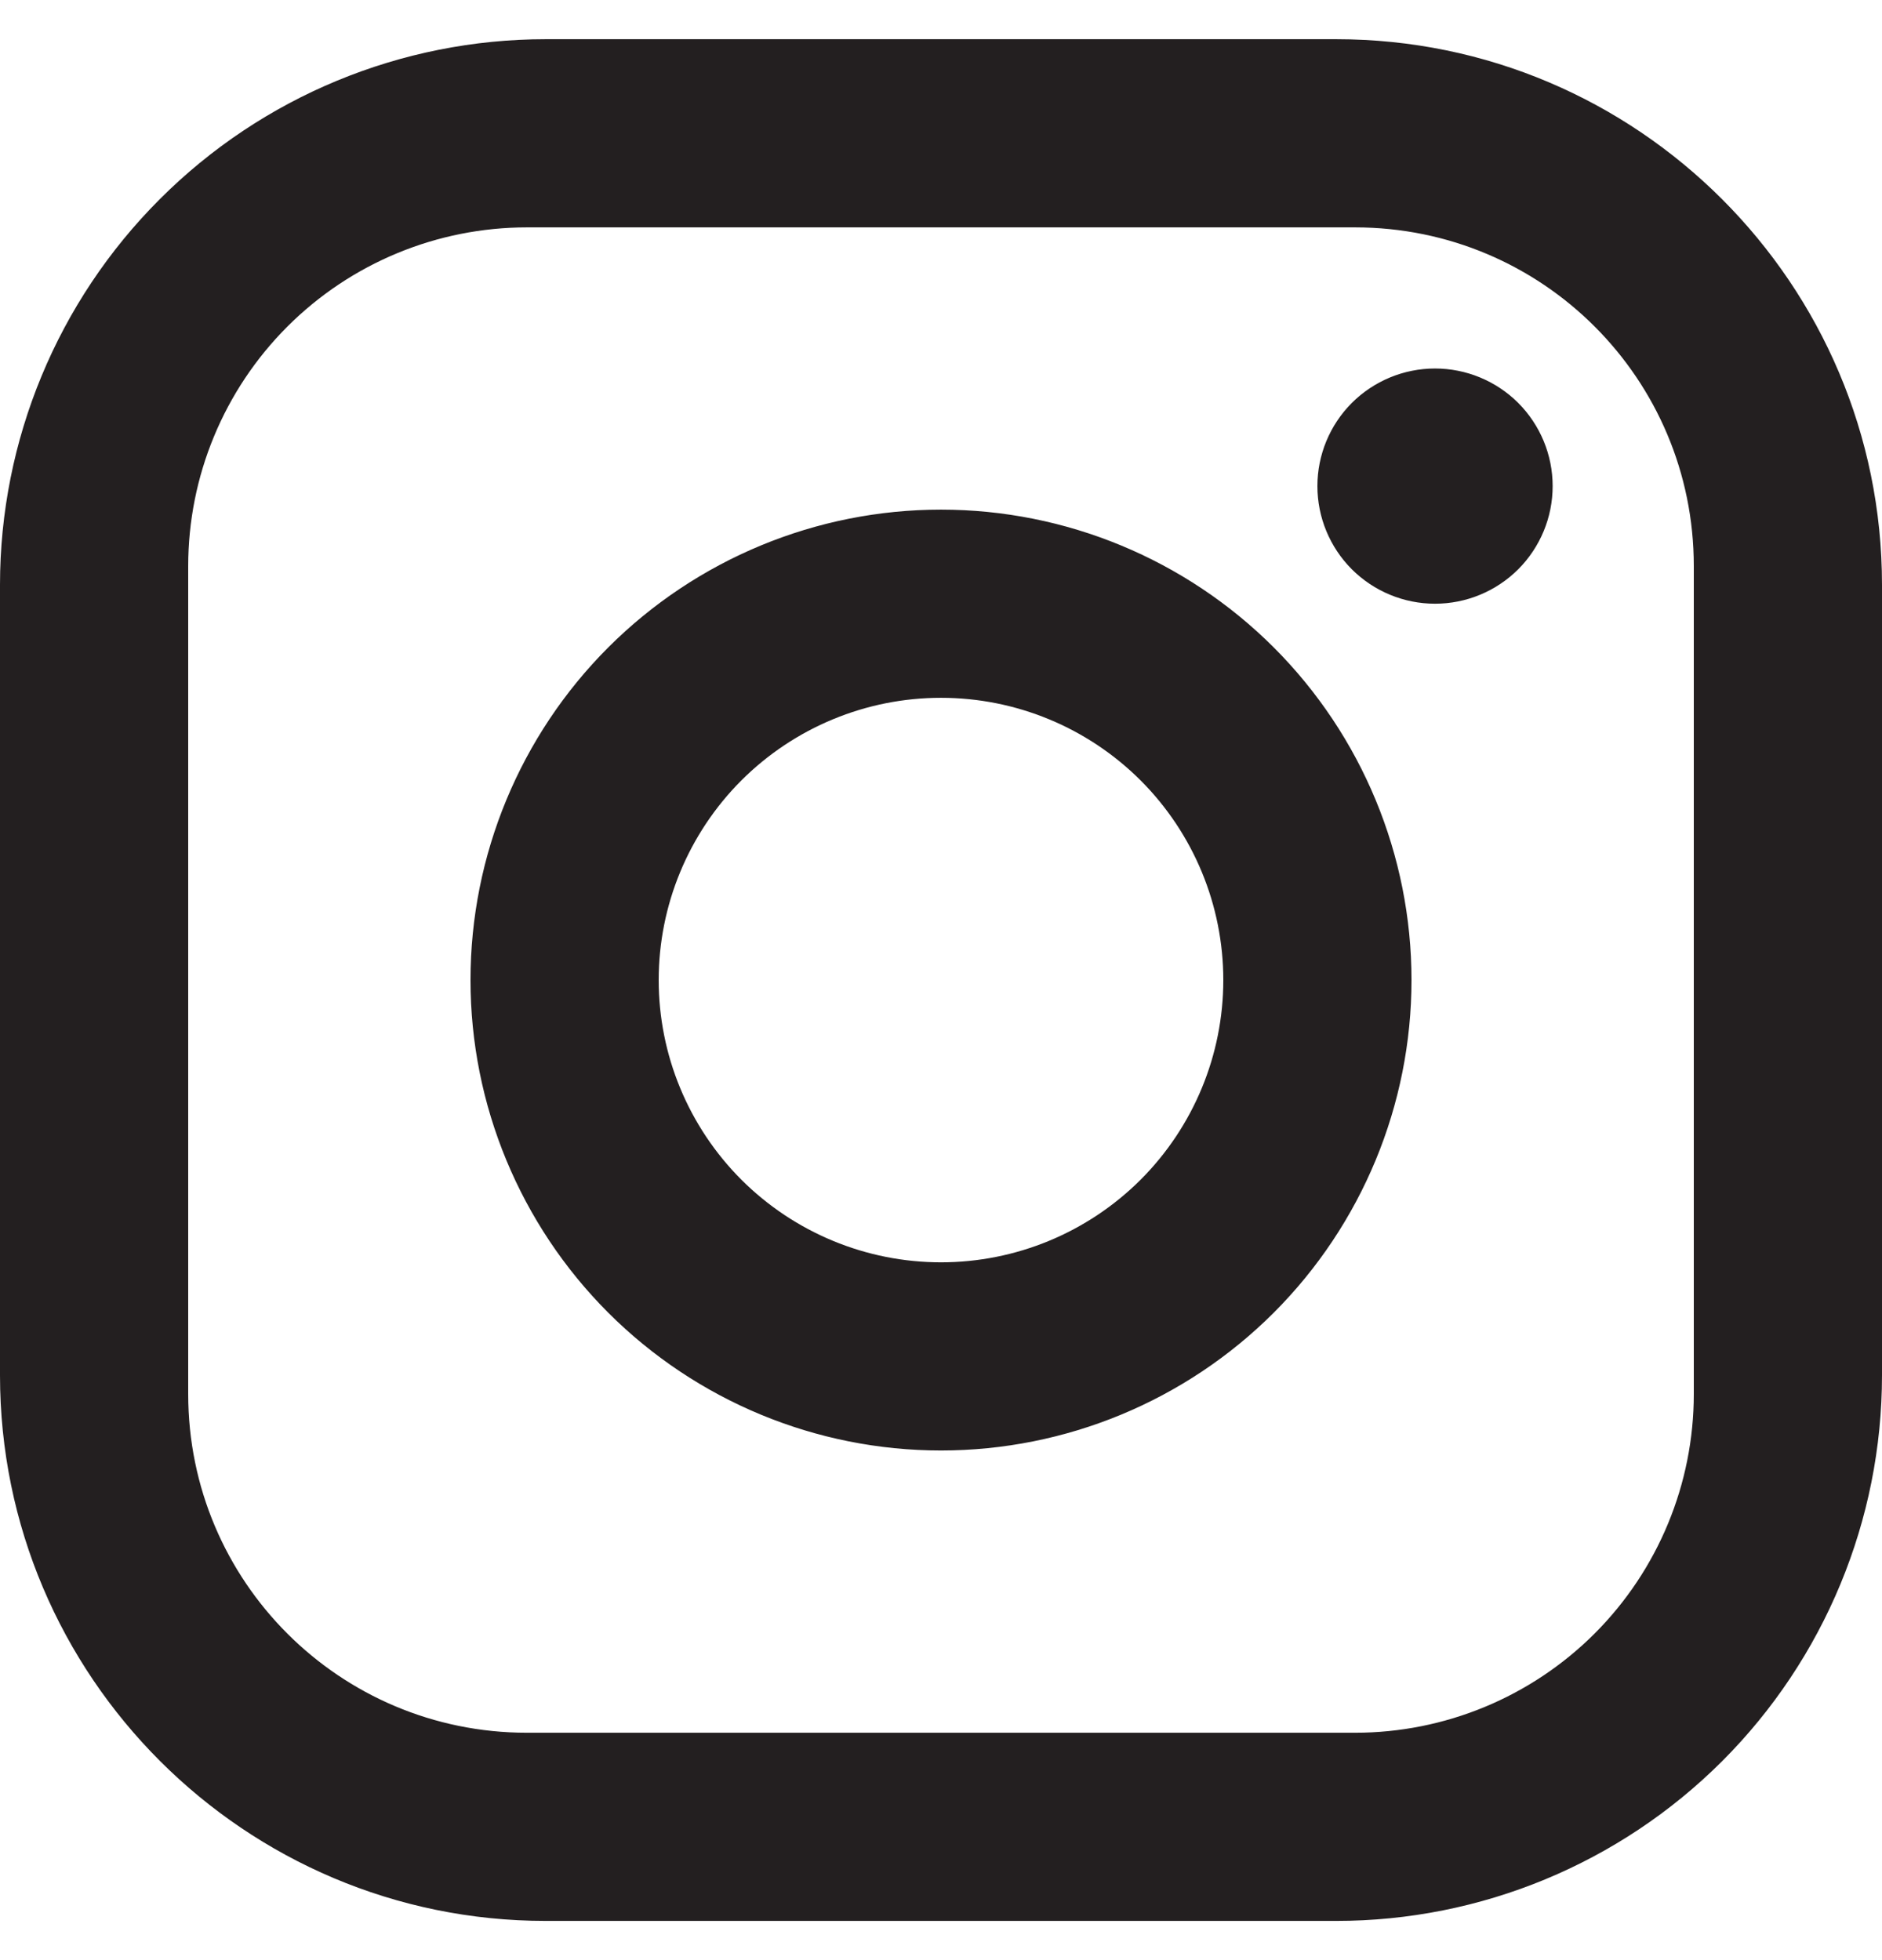 <svg width="24" height="25" viewBox="0 0 24 25" fill="none" xmlns="http://www.w3.org/2000/svg"><path d="M6.96 0.5H17.04C20.88 0.5 24 3.62 24 7.46V17.54C24 19.386 23.267 21.156 21.962 22.462C20.656 23.767 18.886 24.5 17.04 24.5H6.96C3.12 24.5 0 21.38 0 17.54V7.46C0 5.614 0.733 3.844 2.039 2.539C3.344 1.233 5.114 0.5 6.96 0.5ZM6.72 2.9C5.574 2.9 4.475 3.355 3.665 4.165C2.855 4.975 2.4 6.074 2.4 7.22V17.78C2.4 20.168 4.332 22.1 6.72 22.1H17.28C18.426 22.1 19.524 21.645 20.335 20.835C21.145 20.024 21.6 18.926 21.6 17.78V7.22C21.6 4.832 19.668 2.9 17.28 2.9H6.72ZM18.3 4.7C18.698 4.7 19.079 4.858 19.361 5.139C19.642 5.421 19.8 5.802 19.8 6.2C19.8 6.598 19.642 6.979 19.361 7.261C19.079 7.542 18.698 7.7 18.3 7.7C17.902 7.7 17.521 7.542 17.239 7.261C16.958 6.979 16.8 6.598 16.8 6.2C16.8 5.802 16.958 5.421 17.239 5.139C17.521 4.858 17.902 4.7 18.3 4.7ZM12 6.5C13.591 6.5 15.117 7.132 16.243 8.257C17.368 9.383 18 10.909 18 12.5C18 14.091 17.368 15.617 16.243 16.743C15.117 17.868 13.591 18.5 12 18.5C10.409 18.5 8.883 17.868 7.757 16.743C6.632 15.617 6 14.091 6 12.5C6 10.909 6.632 9.383 7.757 8.257C8.883 7.132 10.409 6.5 12 6.5ZM12 8.9C11.045 8.9 10.13 9.279 9.454 9.954C8.779 10.63 8.4 11.545 8.4 12.5C8.4 13.455 8.779 14.37 9.454 15.046C10.13 15.721 11.045 16.1 12 16.1C12.955 16.1 13.87 15.721 14.546 15.046C15.221 14.37 15.6 13.455 15.6 12.5C15.6 11.545 15.221 10.63 14.546 9.954C13.87 9.279 12.955 8.9 12 8.9Z" fill="#231F20"/></svg>